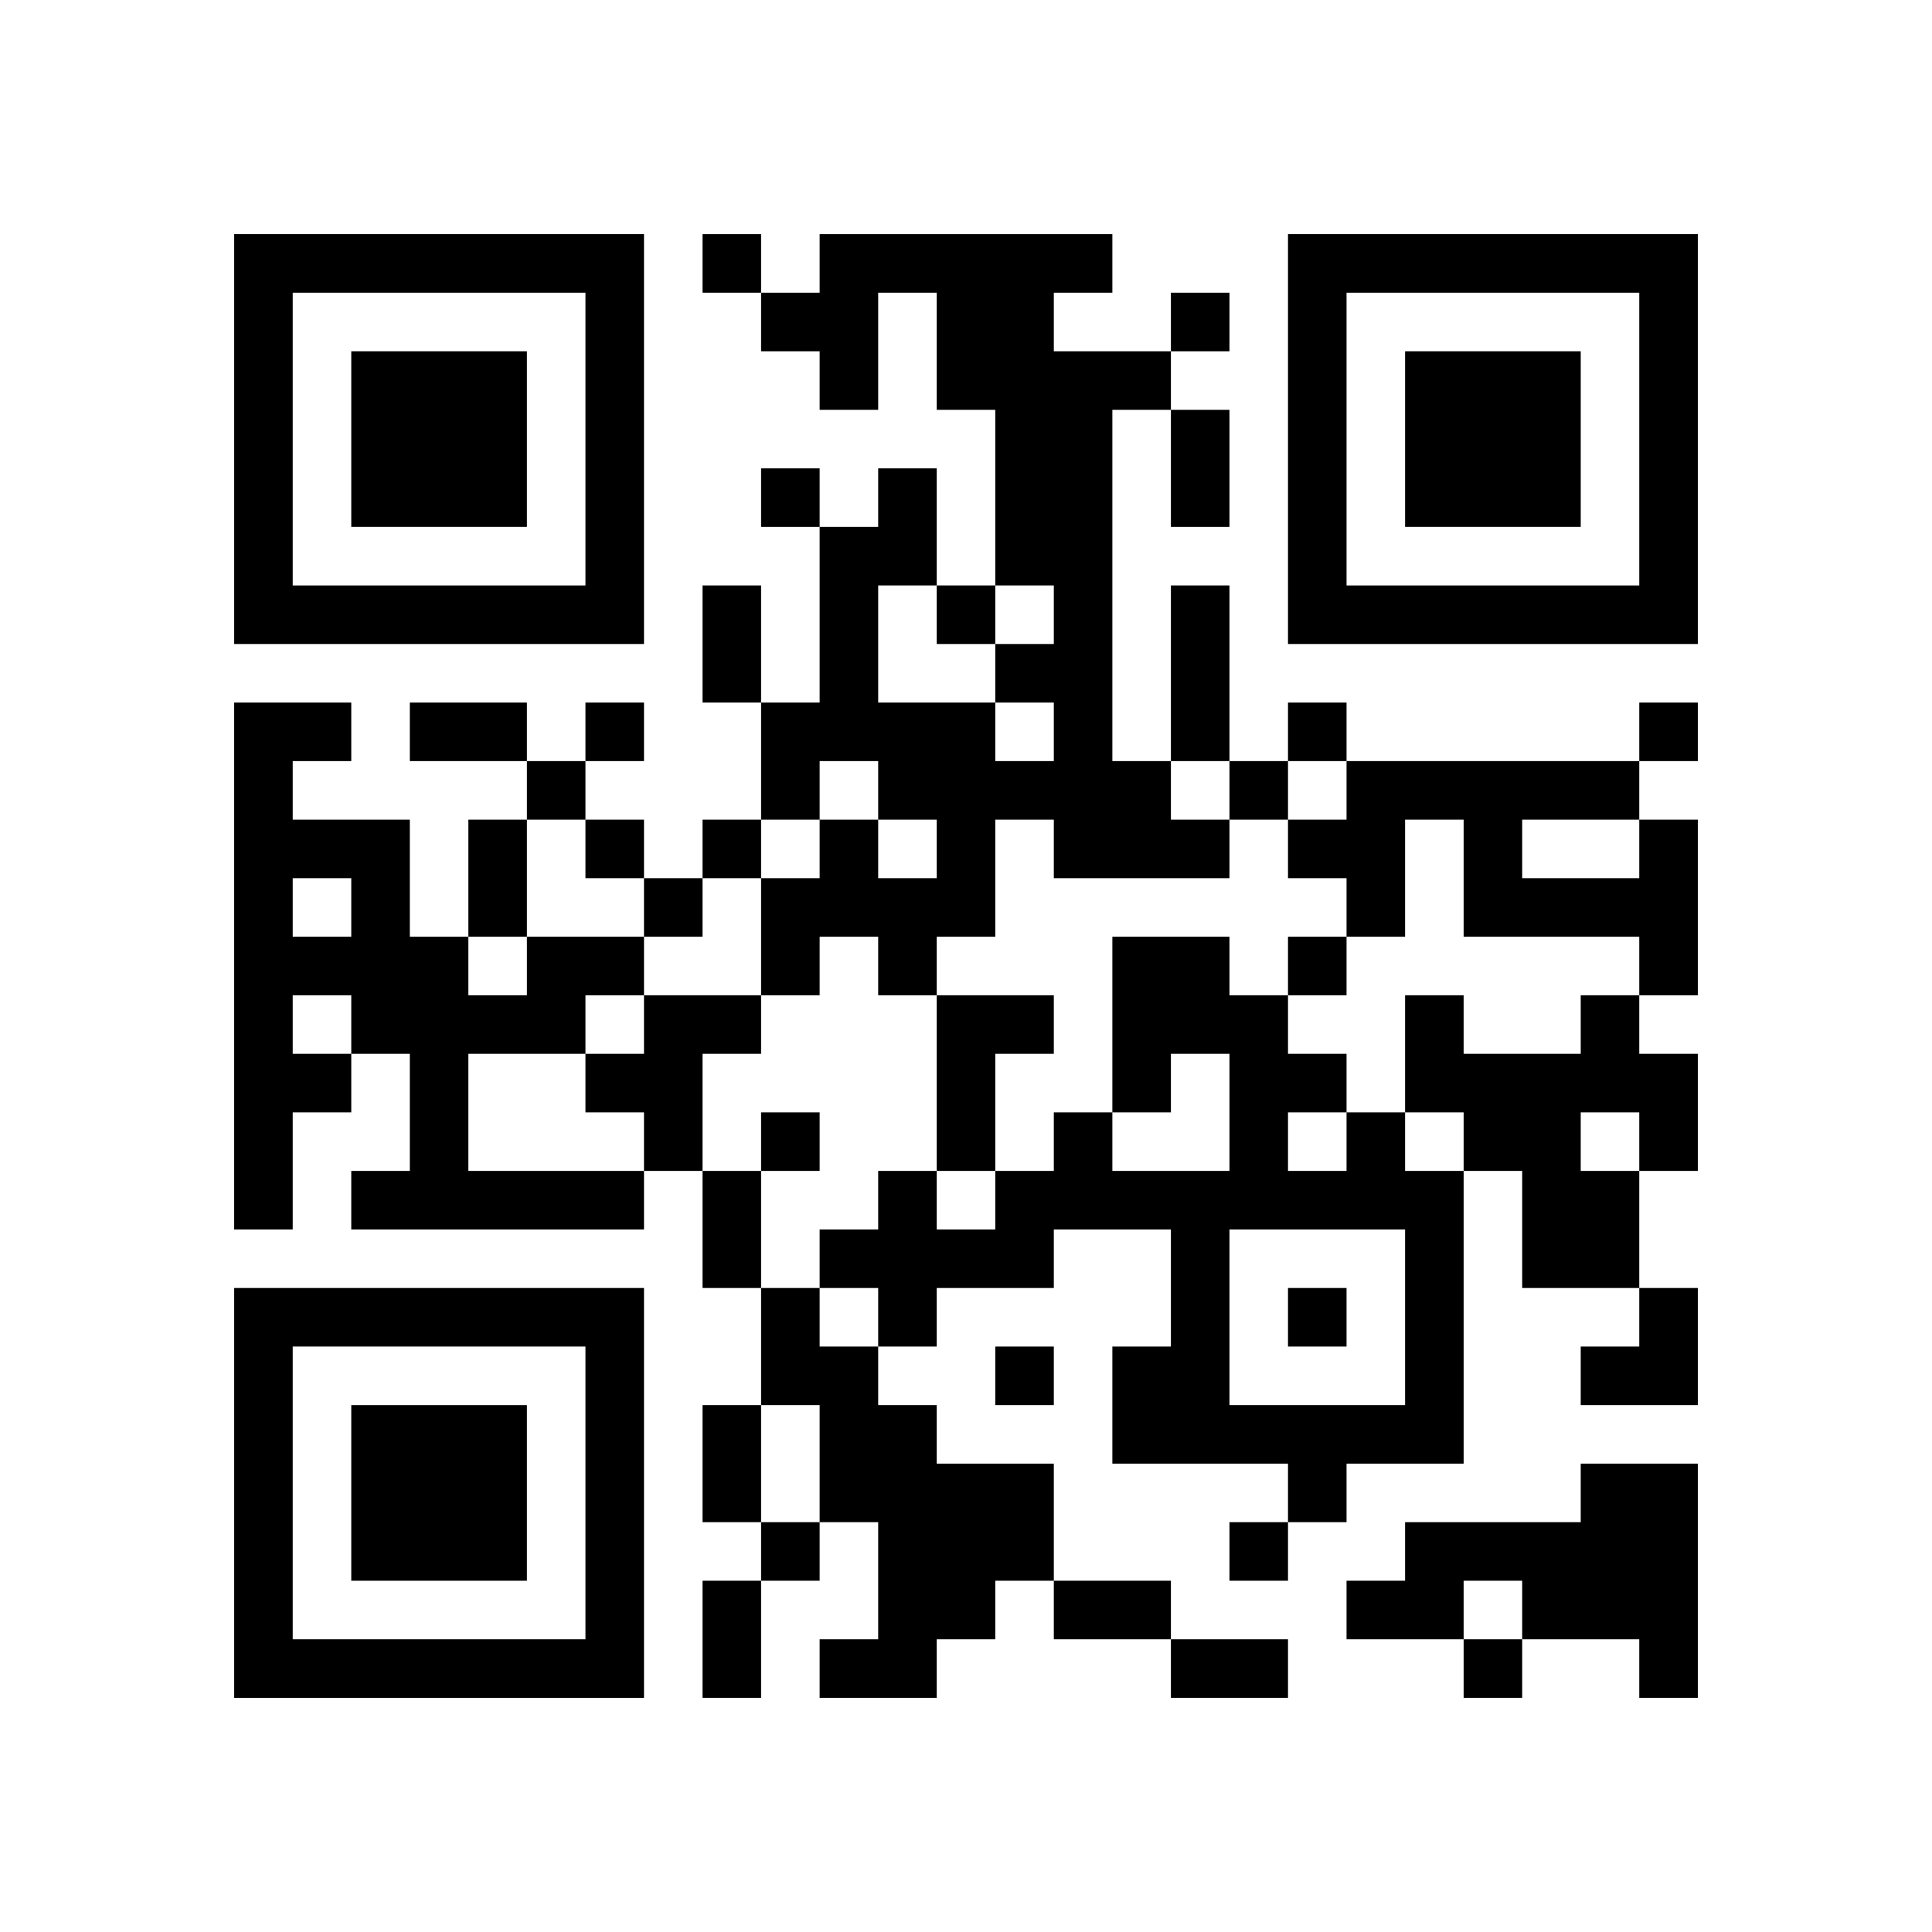 <?xml version="1.0" encoding="UTF-8" standalone="no"?>
<svg version="1.1" id="Layer_1" xmlns="http://www.w3.org/2000/svg" xmlns:xlink="http://www.w3.org/1999/xlink" x="0px" y="0px"
						viewBox="-4 -4 33 33" width="132" height="132" style="enable-background:new 0 0 550 550;" xml:space="preserve"><symbol id="tracker"><path d="m 0 7 0 7 7 0 0 -7 -7 0 z m 1 1 5 0 0 5 -5 0 0 -5 z m 1 1 0 3 3 0 0 -3 -3 0 z" style="fill:#000000;stroke:none"></path></symbol>
<use x="0" y="-7" xlink:href="#tracker"></use>
<use x="0" y="11" xlink:href="#tracker"></use>
<use x="18" y="-7" xlink:href="#tracker"></use>
<path d="M10,0 h5v1h-1v1h2v1h-1v6h1v1h1v1h-3v-1h-1v2h-1v1h-1v-1h-1v1h-1v-2h1v-1h1v1h1v-1h-1v-1h-1v1h-1v-2h1v-3h1v-1h1v2h-1v2h2v1h1v-1h-1v-1h1v-1h-1v-3h-1v-2h-1v2h-1v-1h-1v-1h1v-1 M24,10 h1v3h-1v-1h-3v-2h-1v2h-1v-1h-1v-1h1v-1h5v1 M22,10 v1h2v-1h-2 M5,12 h2v1h-1v1h-2v2h3v1h-5v-1h1v-2h-1v1h-1v2h-1v-9h2v1h-1v1h2v2h1v1h1v-1 M1,11 v1h1v-1h-1 M1,13 v1h1v-1h-1 M7,13 h2v1h-1v2h-1v-1h-1v-1h1v-1 M12,13 h2v1h-1v2h-1v-3 M23,13 h1v1h1v2h-1v2h-2v-2h-1v-1h-1v-2h1v1h2v-1 M23,15 v1h1v-1h-1 M19,15 h1v1h1v5h-2v1h-1v-1h-3v-2h1v-2h-2v1h-2v1h-1v-1h-1v-1h1v-1h1v1h1v-1h1v-1h1v1h2v-2h-1v1h-1v-3h2v1h1v1h1v1 M18,15 v1h1v-1h-1 M17,17 v3h3v-3h-3 M9,18 h1v1h1v1h1v1h2v2h-1v1h-1v1h-2v-1h1v-2h-1v-2h-1v-2 M23,21 h2v4h-1v-1h-2v-1h-1v1h-2v-1h1v-1h3v-1 M8,0 v1h1v-1h-1 M16,1 v1h1v-1h-1 M9,4 v1h1v-1h-1 M12,6 v1h1v-1h-1 M6,8 v1h1v-1h-1 M18,8 v1h1v-1h-1 M24,8 v1h1v-1h-1 M5,9 v1h1v-1h-1 M17,9 v1h1v-1h-1 M6,10 v1h1v-1h-1 M8,10 v1h1v-1h-1 M7,11 v1h1v-1h-1 M18,12 v1h1v-1h-1 M9,15 v1h1v-1h-1 M18,18 v1h1v-1h-1 M13,19 v1h1v-1h-1 M9,22 v1h1v-1h-1 M17,22 v1h1v-1h-1 M21,24 v1h1v-1h-1 M16,3 h1v2h-1v-2 M8,6 h1v2h-1v-2 M16,6 h1v3h-1v-3 M3,8 h2v1h-2v-1 M4,10 h1v2h-1v-2 M8,16 h1v2h-1v-2 M8,20 h1v2h-1v-2 M8,23 h1v2h-1v-2 M14,23 h2v1h-2v-1 M16,24 h2v1h-2v-1 M23,18 m1,0h1v2h-2v-1h1z" style="fill:#000000;stroke:none" ></path></svg>
